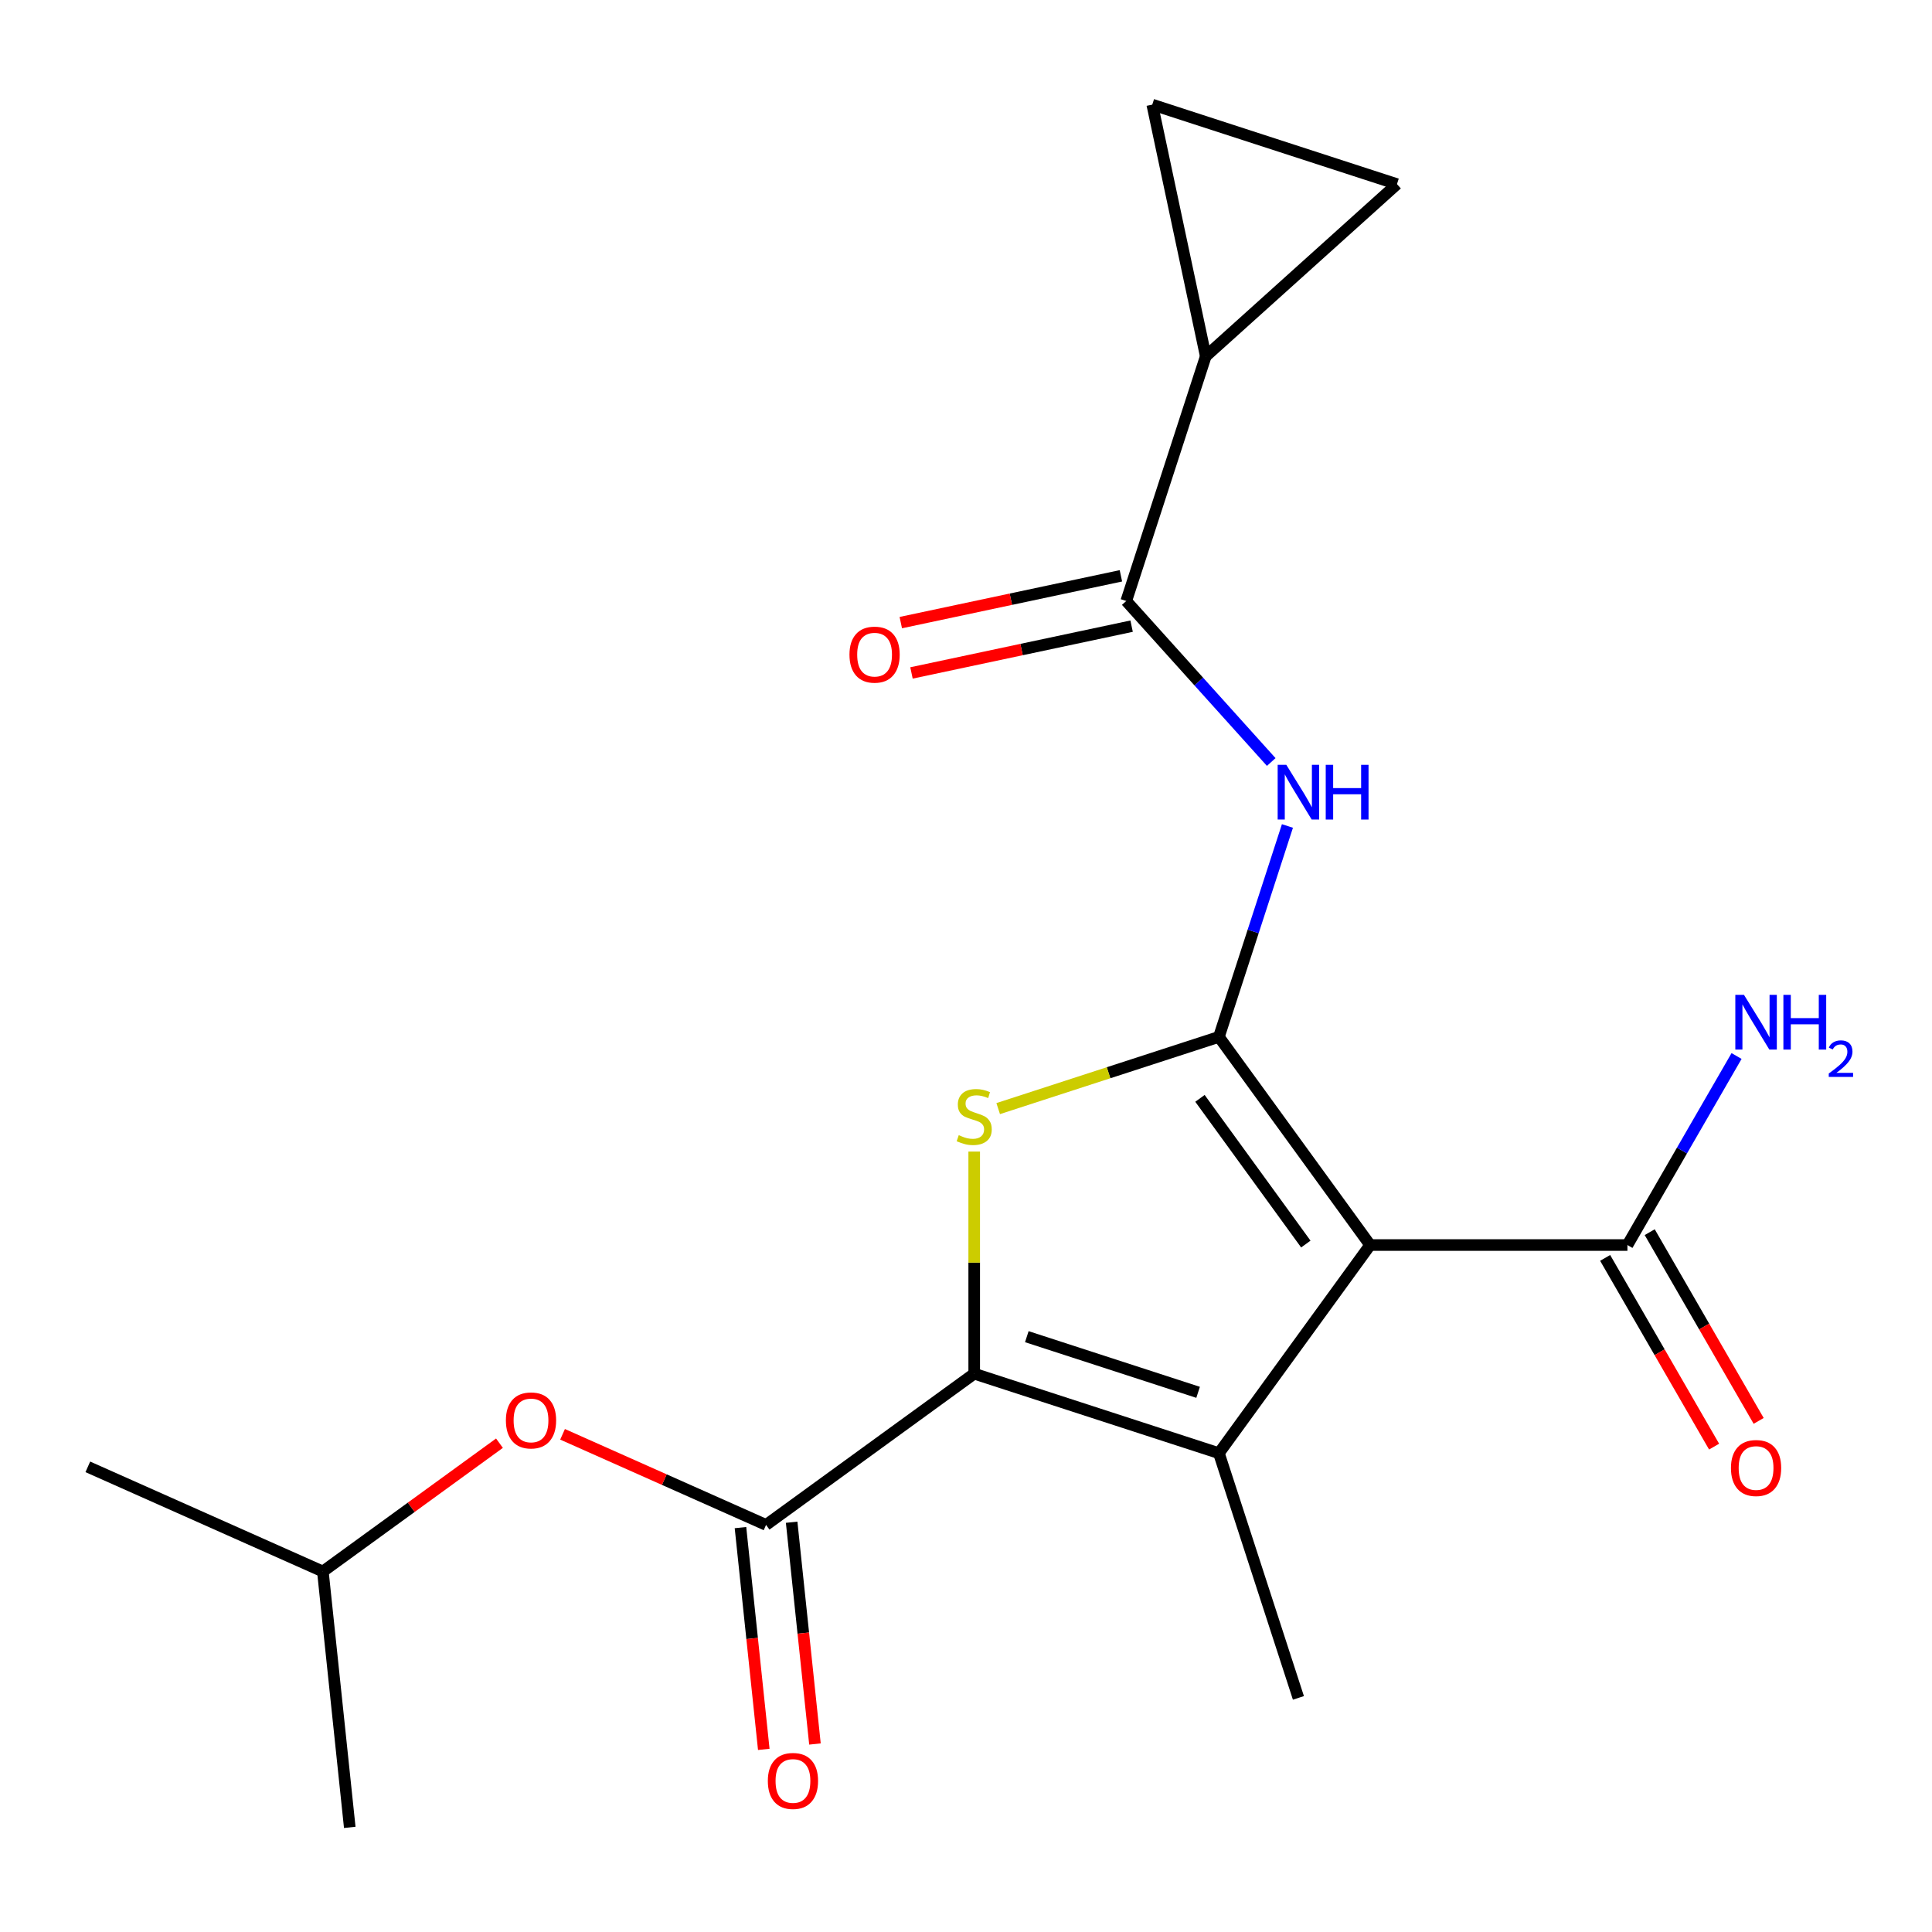 <?xml version='1.0' encoding='iso-8859-1'?>
<svg version='1.1' baseProfile='full'
              xmlns='http://www.w3.org/2000/svg'
                      xmlns:rdkit='http://www.rdkit.org/xml'
                      xmlns:xlink='http://www.w3.org/1999/xlink'
                  xml:space='preserve'
width='1000px' height='1000px' viewBox='0 0 1000 1000'>
<!-- END OF HEADER -->
<rect style='opacity:1.0;fill:#FFFFFF;stroke:none' width='1000' height='1000' x='0' y='0'> </rect>
<path class='bond-0' d='M 630.904,536.691 L 709.181,644.43' style='fill:none;fill-rule:evenodd;stroke:#000000;stroke-width:6px;stroke-linecap:butt;stroke-linejoin:miter;stroke-opacity:1' />
<path class='bond-0' d='M 621.098,568.507 L 675.892,643.924' style='fill:none;fill-rule:evenodd;stroke:#000000;stroke-width:6px;stroke-linecap:butt;stroke-linejoin:miter;stroke-opacity:1' />
<path class='bond-3' d='M 630.904,536.691 L 573.782,555.251' style='fill:none;fill-rule:evenodd;stroke:#000000;stroke-width:6px;stroke-linecap:butt;stroke-linejoin:miter;stroke-opacity:1' />
<path class='bond-3' d='M 573.782,555.251 L 516.659,573.812' style='fill:none;fill-rule:evenodd;stroke:#CCCC00;stroke-width:6px;stroke-linecap:butt;stroke-linejoin:miter;stroke-opacity:1' />
<path class='bond-4' d='M 630.904,536.691 L 648.639,482.109' style='fill:none;fill-rule:evenodd;stroke:#000000;stroke-width:6px;stroke-linecap:butt;stroke-linejoin:miter;stroke-opacity:1' />
<path class='bond-4' d='M 648.639,482.109 L 666.374,427.526' style='fill:none;fill-rule:evenodd;stroke:#0000FF;stroke-width:6px;stroke-linecap:butt;stroke-linejoin:miter;stroke-opacity:1' />
<path class='bond-2' d='M 709.181,644.43 L 630.904,752.168' style='fill:none;fill-rule:evenodd;stroke:#000000;stroke-width:6px;stroke-linecap:butt;stroke-linejoin:miter;stroke-opacity:1' />
<path class='bond-7' d='M 709.181,644.43 L 842.353,644.43' style='fill:none;fill-rule:evenodd;stroke:#000000;stroke-width:6px;stroke-linecap:butt;stroke-linejoin:miter;stroke-opacity:1' />
<path class='bond-1' d='M 504.25,711.016 L 504.25,653.534' style='fill:none;fill-rule:evenodd;stroke:#000000;stroke-width:6px;stroke-linecap:butt;stroke-linejoin:miter;stroke-opacity:1' />
<path class='bond-1' d='M 504.25,653.534 L 504.25,596.053' style='fill:none;fill-rule:evenodd;stroke:#CCCC00;stroke-width:6px;stroke-linecap:butt;stroke-linejoin:miter;stroke-opacity:1' />
<path class='bond-5' d='M 504.25,711.016 L 396.511,789.293' style='fill:none;fill-rule:evenodd;stroke:#000000;stroke-width:6px;stroke-linecap:butt;stroke-linejoin:miter;stroke-opacity:1' />
<path class='bond-20' d='M 504.25,711.016 L 630.904,752.168' style='fill:none;fill-rule:evenodd;stroke:#000000;stroke-width:6px;stroke-linecap:butt;stroke-linejoin:miter;stroke-opacity:1' />
<path class='bond-20' d='M 531.478,691.858 L 620.136,720.665' style='fill:none;fill-rule:evenodd;stroke:#000000;stroke-width:6px;stroke-linecap:butt;stroke-linejoin:miter;stroke-opacity:1' />
<path class='bond-16' d='M 630.904,752.168 L 672.057,878.823' style='fill:none;fill-rule:evenodd;stroke:#000000;stroke-width:6px;stroke-linecap:butt;stroke-linejoin:miter;stroke-opacity:1' />
<path class='bond-6' d='M 657.987,394.411 L 620.467,352.741' style='fill:none;fill-rule:evenodd;stroke:#0000FF;stroke-width:6px;stroke-linecap:butt;stroke-linejoin:miter;stroke-opacity:1' />
<path class='bond-6' d='M 620.467,352.741 L 582.947,311.07' style='fill:none;fill-rule:evenodd;stroke:#000000;stroke-width:6px;stroke-linecap:butt;stroke-linejoin:miter;stroke-opacity:1' />
<path class='bond-11' d='M 396.511,789.293 L 343.846,765.845' style='fill:none;fill-rule:evenodd;stroke:#000000;stroke-width:6px;stroke-linecap:butt;stroke-linejoin:miter;stroke-opacity:1' />
<path class='bond-11' d='M 343.846,765.845 L 291.181,742.397' style='fill:none;fill-rule:evenodd;stroke:#FF0000;stroke-width:6px;stroke-linecap:butt;stroke-linejoin:miter;stroke-opacity:1' />
<path class='bond-12' d='M 383.267,790.685 L 389.299,848.081' style='fill:none;fill-rule:evenodd;stroke:#000000;stroke-width:6px;stroke-linecap:butt;stroke-linejoin:miter;stroke-opacity:1' />
<path class='bond-12' d='M 389.299,848.081 L 395.332,905.478' style='fill:none;fill-rule:evenodd;stroke:#FF0000;stroke-width:6px;stroke-linecap:butt;stroke-linejoin:miter;stroke-opacity:1' />
<path class='bond-12' d='M 409.755,787.901 L 415.788,845.297' style='fill:none;fill-rule:evenodd;stroke:#000000;stroke-width:6px;stroke-linecap:butt;stroke-linejoin:miter;stroke-opacity:1' />
<path class='bond-12' d='M 415.788,845.297 L 421.821,902.694' style='fill:none;fill-rule:evenodd;stroke:#FF0000;stroke-width:6px;stroke-linecap:butt;stroke-linejoin:miter;stroke-opacity:1' />
<path class='bond-8' d='M 582.947,311.07 L 624.099,184.416' style='fill:none;fill-rule:evenodd;stroke:#000000;stroke-width:6px;stroke-linecap:butt;stroke-linejoin:miter;stroke-opacity:1' />
<path class='bond-13' d='M 580.178,298.044 L 523.212,310.153' style='fill:none;fill-rule:evenodd;stroke:#000000;stroke-width:6px;stroke-linecap:butt;stroke-linejoin:miter;stroke-opacity:1' />
<path class='bond-13' d='M 523.212,310.153 L 466.245,322.261' style='fill:none;fill-rule:evenodd;stroke:#FF0000;stroke-width:6px;stroke-linecap:butt;stroke-linejoin:miter;stroke-opacity:1' />
<path class='bond-13' d='M 585.716,324.097 L 528.749,336.205' style='fill:none;fill-rule:evenodd;stroke:#000000;stroke-width:6px;stroke-linecap:butt;stroke-linejoin:miter;stroke-opacity:1' />
<path class='bond-13' d='M 528.749,336.205 L 471.783,348.314' style='fill:none;fill-rule:evenodd;stroke:#FF0000;stroke-width:6px;stroke-linecap:butt;stroke-linejoin:miter;stroke-opacity:1' />
<path class='bond-14' d='M 830.82,651.088 L 859.018,699.929' style='fill:none;fill-rule:evenodd;stroke:#000000;stroke-width:6px;stroke-linecap:butt;stroke-linejoin:miter;stroke-opacity:1' />
<path class='bond-14' d='M 859.018,699.929 L 887.216,748.77' style='fill:none;fill-rule:evenodd;stroke:#FF0000;stroke-width:6px;stroke-linecap:butt;stroke-linejoin:miter;stroke-opacity:1' />
<path class='bond-14' d='M 853.886,637.771 L 882.084,686.612' style='fill:none;fill-rule:evenodd;stroke:#000000;stroke-width:6px;stroke-linecap:butt;stroke-linejoin:miter;stroke-opacity:1' />
<path class='bond-14' d='M 882.084,686.612 L 910.282,735.452' style='fill:none;fill-rule:evenodd;stroke:#FF0000;stroke-width:6px;stroke-linecap:butt;stroke-linejoin:miter;stroke-opacity:1' />
<path class='bond-15' d='M 842.353,644.43 L 870.597,595.509' style='fill:none;fill-rule:evenodd;stroke:#000000;stroke-width:6px;stroke-linecap:butt;stroke-linejoin:miter;stroke-opacity:1' />
<path class='bond-15' d='M 870.597,595.509 L 898.842,546.589' style='fill:none;fill-rule:evenodd;stroke:#0000FF;stroke-width:6px;stroke-linecap:butt;stroke-linejoin:miter;stroke-opacity:1' />
<path class='bond-9' d='M 624.099,184.416 L 596.411,54.154' style='fill:none;fill-rule:evenodd;stroke:#000000;stroke-width:6px;stroke-linecap:butt;stroke-linejoin:miter;stroke-opacity:1' />
<path class='bond-10' d='M 624.099,184.416 L 723.066,95.306' style='fill:none;fill-rule:evenodd;stroke:#000000;stroke-width:6px;stroke-linecap:butt;stroke-linejoin:miter;stroke-opacity:1' />
<path class='bond-21' d='M 596.411,54.154 L 723.066,95.306' style='fill:none;fill-rule:evenodd;stroke:#000000;stroke-width:6px;stroke-linecap:butt;stroke-linejoin:miter;stroke-opacity:1' />
<path class='bond-17' d='M 258.523,746.991 L 212.818,780.197' style='fill:none;fill-rule:evenodd;stroke:#FF0000;stroke-width:6px;stroke-linecap:butt;stroke-linejoin:miter;stroke-opacity:1' />
<path class='bond-17' d='M 212.818,780.197 L 167.113,813.403' style='fill:none;fill-rule:evenodd;stroke:#000000;stroke-width:6px;stroke-linecap:butt;stroke-linejoin:miter;stroke-opacity:1' />
<path class='bond-18' d='M 167.113,813.403 L 45.455,759.237' style='fill:none;fill-rule:evenodd;stroke:#000000;stroke-width:6px;stroke-linecap:butt;stroke-linejoin:miter;stroke-opacity:1' />
<path class='bond-19' d='M 167.113,813.403 L 181.034,945.846' style='fill:none;fill-rule:evenodd;stroke:#000000;stroke-width:6px;stroke-linecap:butt;stroke-linejoin:miter;stroke-opacity:1' />
<path  class='atom-4' d='M 496.25 587.564
Q 496.57 587.684, 497.89 588.244
Q 499.21 588.804, 500.65 589.164
Q 502.13 589.484, 503.57 589.484
Q 506.25 589.484, 507.81 588.204
Q 509.37 586.884, 509.37 584.604
Q 509.37 583.044, 508.57 582.084
Q 507.81 581.124, 506.61 580.604
Q 505.41 580.084, 503.41 579.484
Q 500.89 578.724, 499.37 578.004
Q 497.89 577.284, 496.81 575.764
Q 495.77 574.244, 495.77 571.684
Q 495.77 568.124, 498.17 565.924
Q 500.61 563.724, 505.41 563.724
Q 508.69 563.724, 512.41 565.284
L 511.49 568.364
Q 508.09 566.964, 505.53 566.964
Q 502.77 566.964, 501.25 568.124
Q 499.73 569.244, 499.77 571.204
Q 499.77 572.724, 500.53 573.644
Q 501.33 574.564, 502.45 575.084
Q 503.61 575.604, 505.53 576.204
Q 508.09 577.004, 509.61 577.804
Q 511.13 578.604, 512.21 580.244
Q 513.33 581.844, 513.33 584.604
Q 513.33 588.524, 510.69 590.644
Q 508.09 592.724, 503.73 592.724
Q 501.21 592.724, 499.29 592.164
Q 497.41 591.644, 495.17 590.724
L 496.25 587.564
' fill='#CCCC00'/>
<path  class='atom-5' d='M 665.797 395.877
L 675.077 410.877
Q 675.997 412.357, 677.477 415.037
Q 678.957 417.717, 679.037 417.877
L 679.037 395.877
L 682.797 395.877
L 682.797 424.197
L 678.917 424.197
L 668.957 407.797
Q 667.797 405.877, 666.557 403.677
Q 665.357 401.477, 664.997 400.797
L 664.997 424.197
L 661.317 424.197
L 661.317 395.877
L 665.797 395.877
' fill='#0000FF'/>
<path  class='atom-5' d='M 686.197 395.877
L 690.037 395.877
L 690.037 407.917
L 704.517 407.917
L 704.517 395.877
L 708.357 395.877
L 708.357 424.197
L 704.517 424.197
L 704.517 411.117
L 690.037 411.117
L 690.037 424.197
L 686.197 424.197
L 686.197 395.877
' fill='#0000FF'/>
<path  class='atom-12' d='M 261.852 735.207
Q 261.852 728.407, 265.212 724.607
Q 268.572 720.807, 274.852 720.807
Q 281.132 720.807, 284.492 724.607
Q 287.852 728.407, 287.852 735.207
Q 287.852 742.087, 284.452 746.007
Q 281.052 749.887, 274.852 749.887
Q 268.612 749.887, 265.212 746.007
Q 261.852 742.127, 261.852 735.207
M 274.852 746.687
Q 279.172 746.687, 281.492 743.807
Q 283.852 740.887, 283.852 735.207
Q 283.852 729.647, 281.492 726.847
Q 279.172 724.007, 274.852 724.007
Q 270.532 724.007, 268.172 726.807
Q 265.852 729.607, 265.852 735.207
Q 265.852 740.927, 268.172 743.807
Q 270.532 746.687, 274.852 746.687
' fill='#FF0000'/>
<path  class='atom-13' d='M 397.431 921.815
Q 397.431 915.015, 400.791 911.215
Q 404.151 907.415, 410.431 907.415
Q 416.711 907.415, 420.071 911.215
Q 423.431 915.015, 423.431 921.815
Q 423.431 928.695, 420.031 932.615
Q 416.631 936.495, 410.431 936.495
Q 404.191 936.495, 400.791 932.615
Q 397.431 928.735, 397.431 921.815
M 410.431 933.295
Q 414.751 933.295, 417.071 930.415
Q 419.431 927.495, 419.431 921.815
Q 419.431 916.255, 417.071 913.455
Q 414.751 910.615, 410.431 910.615
Q 406.111 910.615, 403.751 913.415
Q 401.431 916.215, 401.431 921.815
Q 401.431 927.535, 403.751 930.415
Q 406.111 933.295, 410.431 933.295
' fill='#FF0000'/>
<path  class='atom-14' d='M 439.685 338.839
Q 439.685 332.039, 443.045 328.239
Q 446.405 324.439, 452.685 324.439
Q 458.965 324.439, 462.325 328.239
Q 465.685 332.039, 465.685 338.839
Q 465.685 345.719, 462.285 349.639
Q 458.885 353.519, 452.685 353.519
Q 446.445 353.519, 443.045 349.639
Q 439.685 345.759, 439.685 338.839
M 452.685 350.319
Q 457.005 350.319, 459.325 347.439
Q 461.685 344.519, 461.685 338.839
Q 461.685 333.279, 459.325 330.479
Q 457.005 327.639, 452.685 327.639
Q 448.365 327.639, 446.005 330.439
Q 443.685 333.239, 443.685 338.839
Q 443.685 344.559, 446.005 347.439
Q 448.365 350.319, 452.685 350.319
' fill='#FF0000'/>
<path  class='atom-15' d='M 895.939 759.84
Q 895.939 753.04, 899.299 749.24
Q 902.659 745.44, 908.939 745.44
Q 915.219 745.44, 918.579 749.24
Q 921.939 753.04, 921.939 759.84
Q 921.939 766.72, 918.539 770.64
Q 915.139 774.52, 908.939 774.52
Q 902.699 774.52, 899.299 770.64
Q 895.939 766.76, 895.939 759.84
M 908.939 771.32
Q 913.259 771.32, 915.579 768.44
Q 917.939 765.52, 917.939 759.84
Q 917.939 754.28, 915.579 751.48
Q 913.259 748.64, 908.939 748.64
Q 904.619 748.64, 902.259 751.44
Q 899.939 754.24, 899.939 759.84
Q 899.939 765.56, 902.259 768.44
Q 904.619 771.32, 908.939 771.32
' fill='#FF0000'/>
<path  class='atom-16' d='M 902.679 514.939
L 911.959 529.939
Q 912.879 531.419, 914.359 534.099
Q 915.839 536.779, 915.919 536.939
L 915.919 514.939
L 919.679 514.939
L 919.679 543.259
L 915.799 543.259
L 905.839 526.859
Q 904.679 524.939, 903.439 522.739
Q 902.239 520.539, 901.879 519.859
L 901.879 543.259
L 898.199 543.259
L 898.199 514.939
L 902.679 514.939
' fill='#0000FF'/>
<path  class='atom-16' d='M 923.079 514.939
L 926.919 514.939
L 926.919 526.979
L 941.399 526.979
L 941.399 514.939
L 945.239 514.939
L 945.239 543.259
L 941.399 543.259
L 941.399 530.179
L 926.919 530.179
L 926.919 543.259
L 923.079 543.259
L 923.079 514.939
' fill='#0000FF'/>
<path  class='atom-16' d='M 946.612 542.266
Q 947.298 540.497, 948.935 539.52
Q 950.572 538.517, 952.842 538.517
Q 955.667 538.517, 957.251 540.048
Q 958.835 541.579, 958.835 544.298
Q 958.835 547.07, 956.776 549.658
Q 954.743 552.245, 950.519 555.307
L 959.152 555.307
L 959.152 557.419
L 946.559 557.419
L 946.559 555.65
Q 950.044 553.169, 952.103 551.321
Q 954.189 549.473, 955.192 547.81
Q 956.195 546.146, 956.195 544.43
Q 956.195 542.635, 955.298 541.632
Q 954.4 540.629, 952.842 540.629
Q 951.338 540.629, 950.334 541.236
Q 949.331 541.843, 948.618 543.19
L 946.612 542.266
' fill='#0000FF'/>
</svg>
